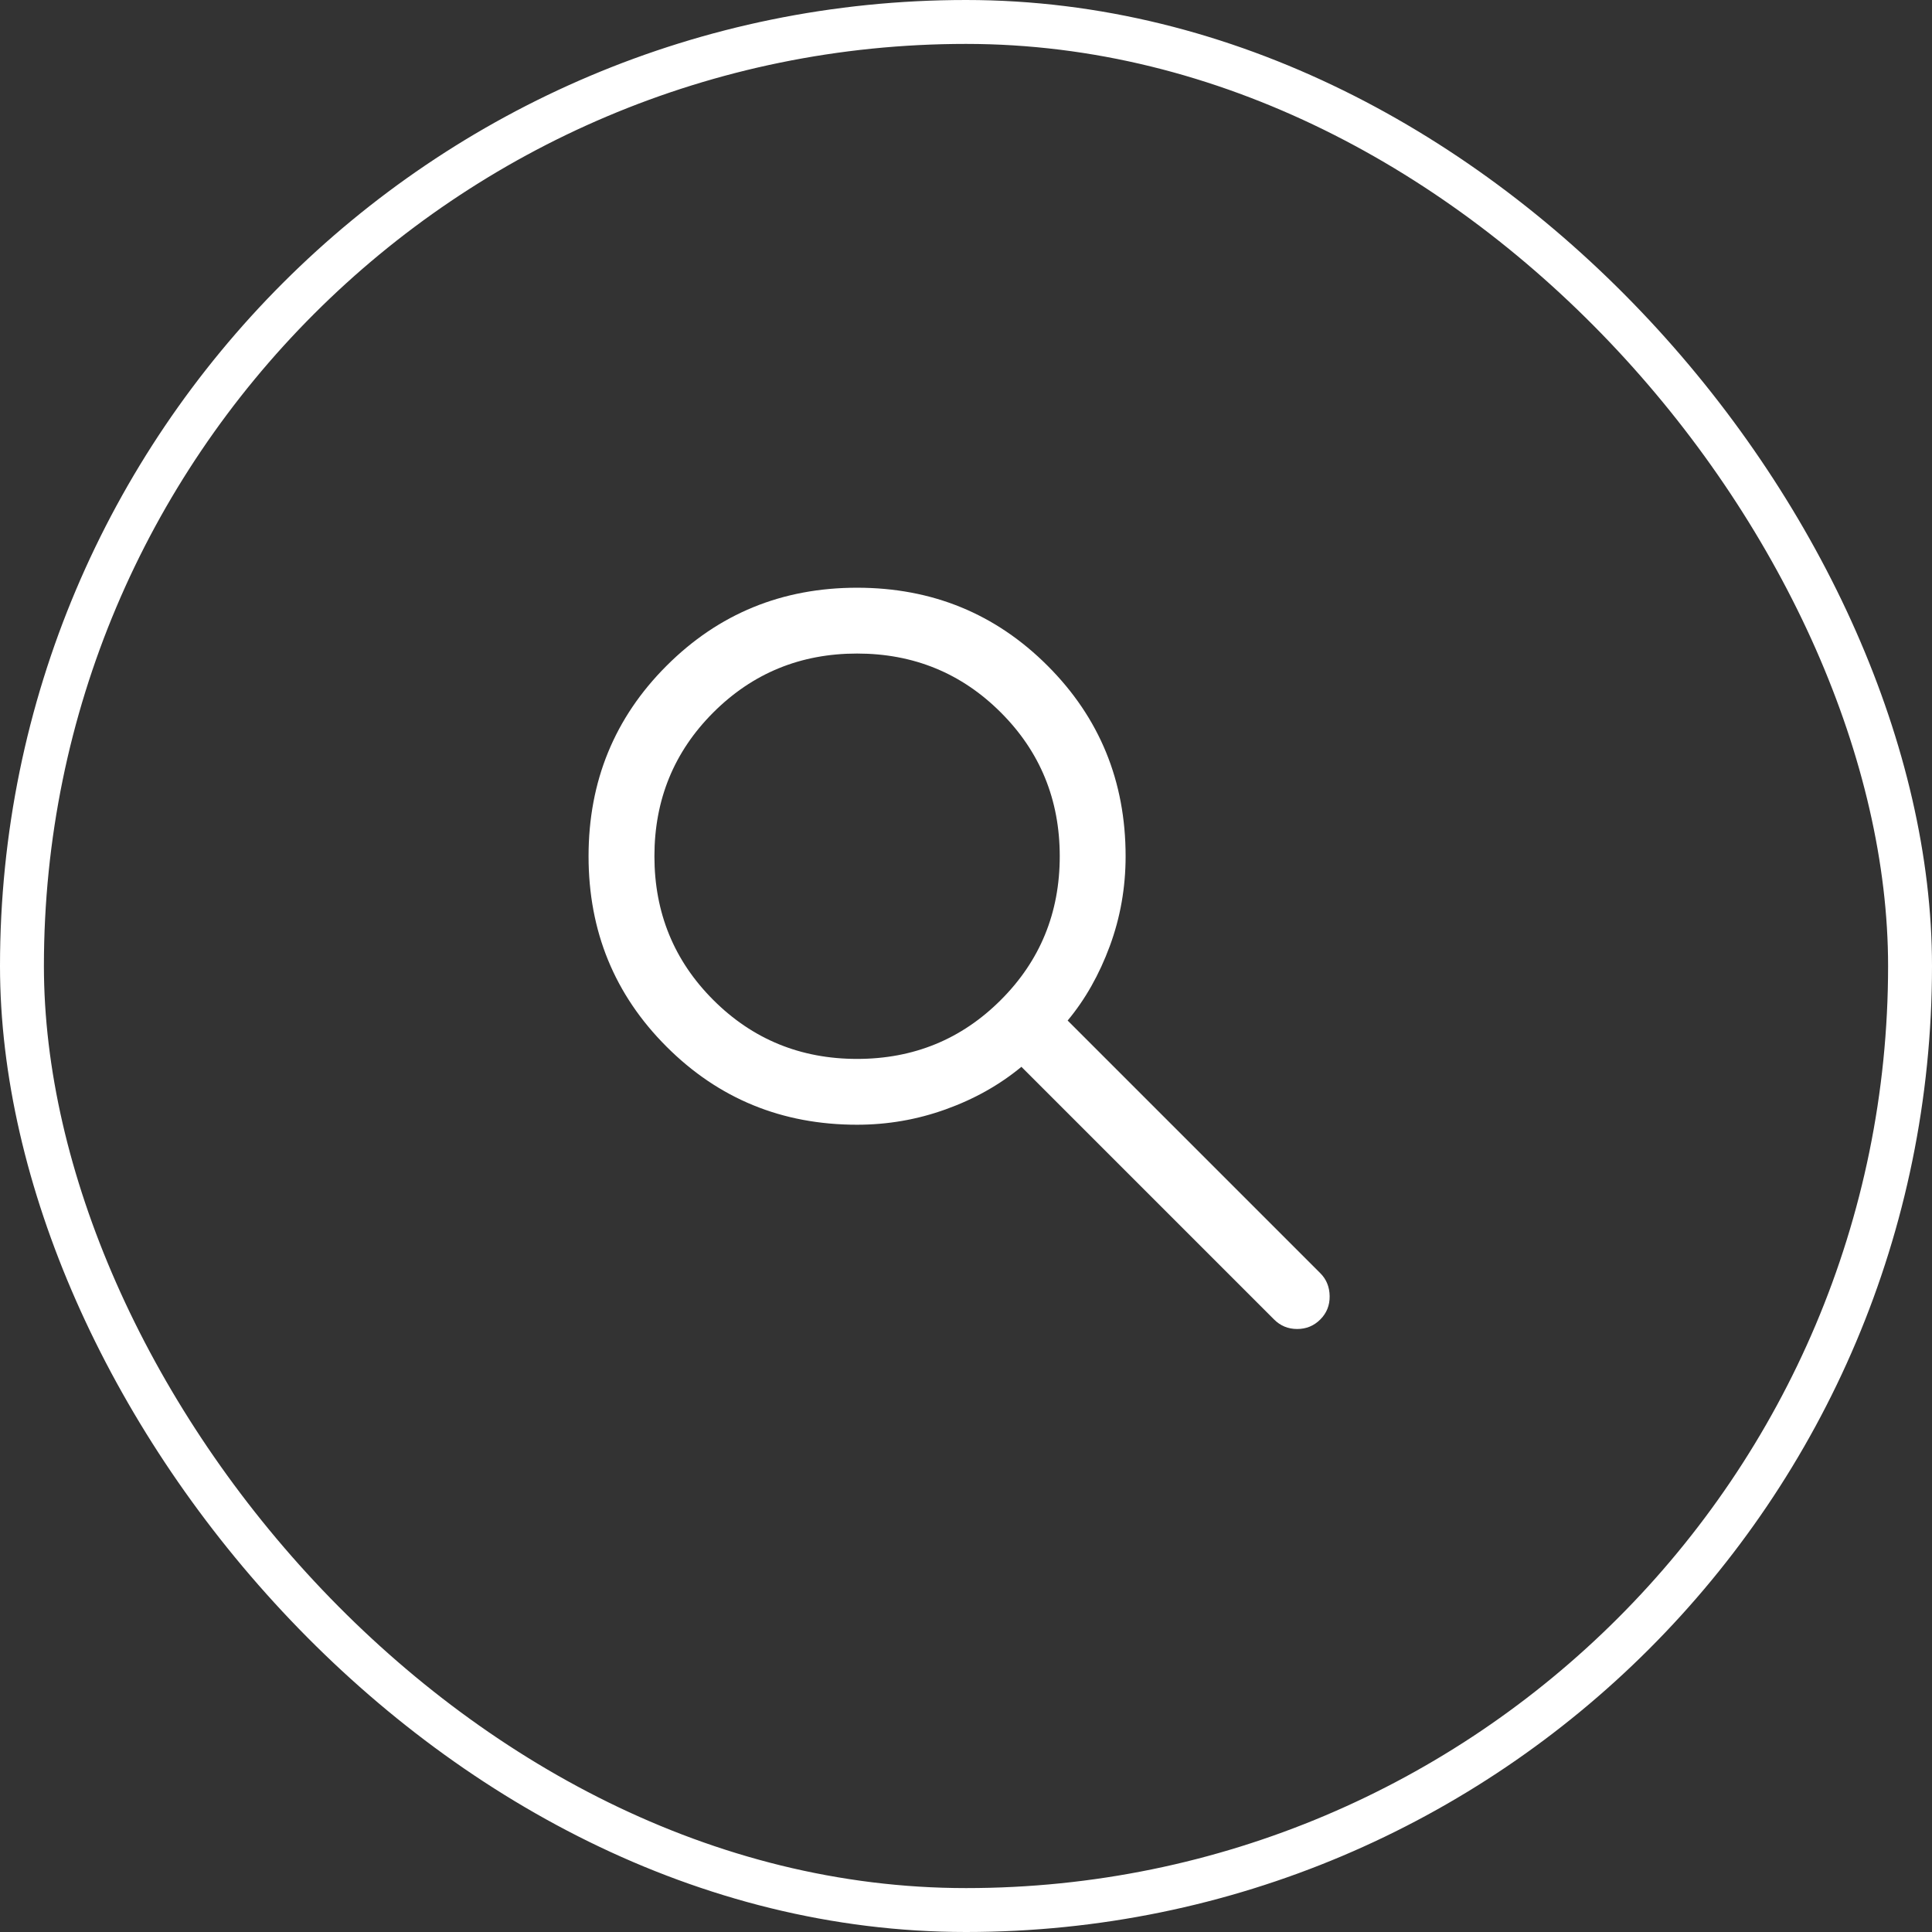 <svg width="44" height="44" viewBox="0 0 44 44" fill="none" xmlns="http://www.w3.org/2000/svg">
<rect x="0" y="0" width="44" height="44" fill="#333333" stroke="none"/>
<rect x="0.5" y="0.5" width="43" height="43" rx="21.5" stroke="white"/>
<mask id="mask0_570_1427" style="mask-type:alpha" maskUnits="userSpaceOnUse" x="10" y="10" width="24" height="24">
<rect x="10" y="10" width="24" height="24" fill="#D9D9D9"/>
</mask>
<g mask="url(#mask0_570_1427)">
<path d="M19.519 25.615C17.812 25.615 16.366 25.023 15.181 23.838C13.996 22.654 13.404 21.208 13.404 19.5C13.404 17.792 13.996 16.346 15.181 15.162C16.366 13.977 17.812 13.385 19.519 13.385C21.227 13.385 22.673 13.977 23.858 15.162C25.042 16.346 25.635 17.792 25.635 19.5C25.635 20.214 25.515 20.896 25.275 21.546C25.035 22.196 24.715 22.762 24.315 23.242L30.069 28.996C30.208 29.135 30.279 29.309 30.282 29.518C30.285 29.728 30.214 29.905 30.069 30.05C29.924 30.195 29.749 30.267 29.542 30.267C29.336 30.267 29.16 30.195 29.016 30.05L23.262 24.296C22.762 24.709 22.187 25.032 21.537 25.265C20.887 25.499 20.214 25.615 19.519 25.615ZM19.519 24.116C20.808 24.116 21.899 23.668 22.793 22.774C23.688 21.88 24.135 20.788 24.135 19.5C24.135 18.212 23.688 17.12 22.793 16.226C21.899 15.332 20.808 14.884 19.519 14.884C18.231 14.884 17.14 15.332 16.245 16.226C15.351 17.12 14.904 18.212 14.904 19.5C14.904 20.788 15.351 21.88 16.245 22.774C17.14 23.668 18.231 24.116 19.519 24.116Z" fill="white"/>
</g>
</svg>
